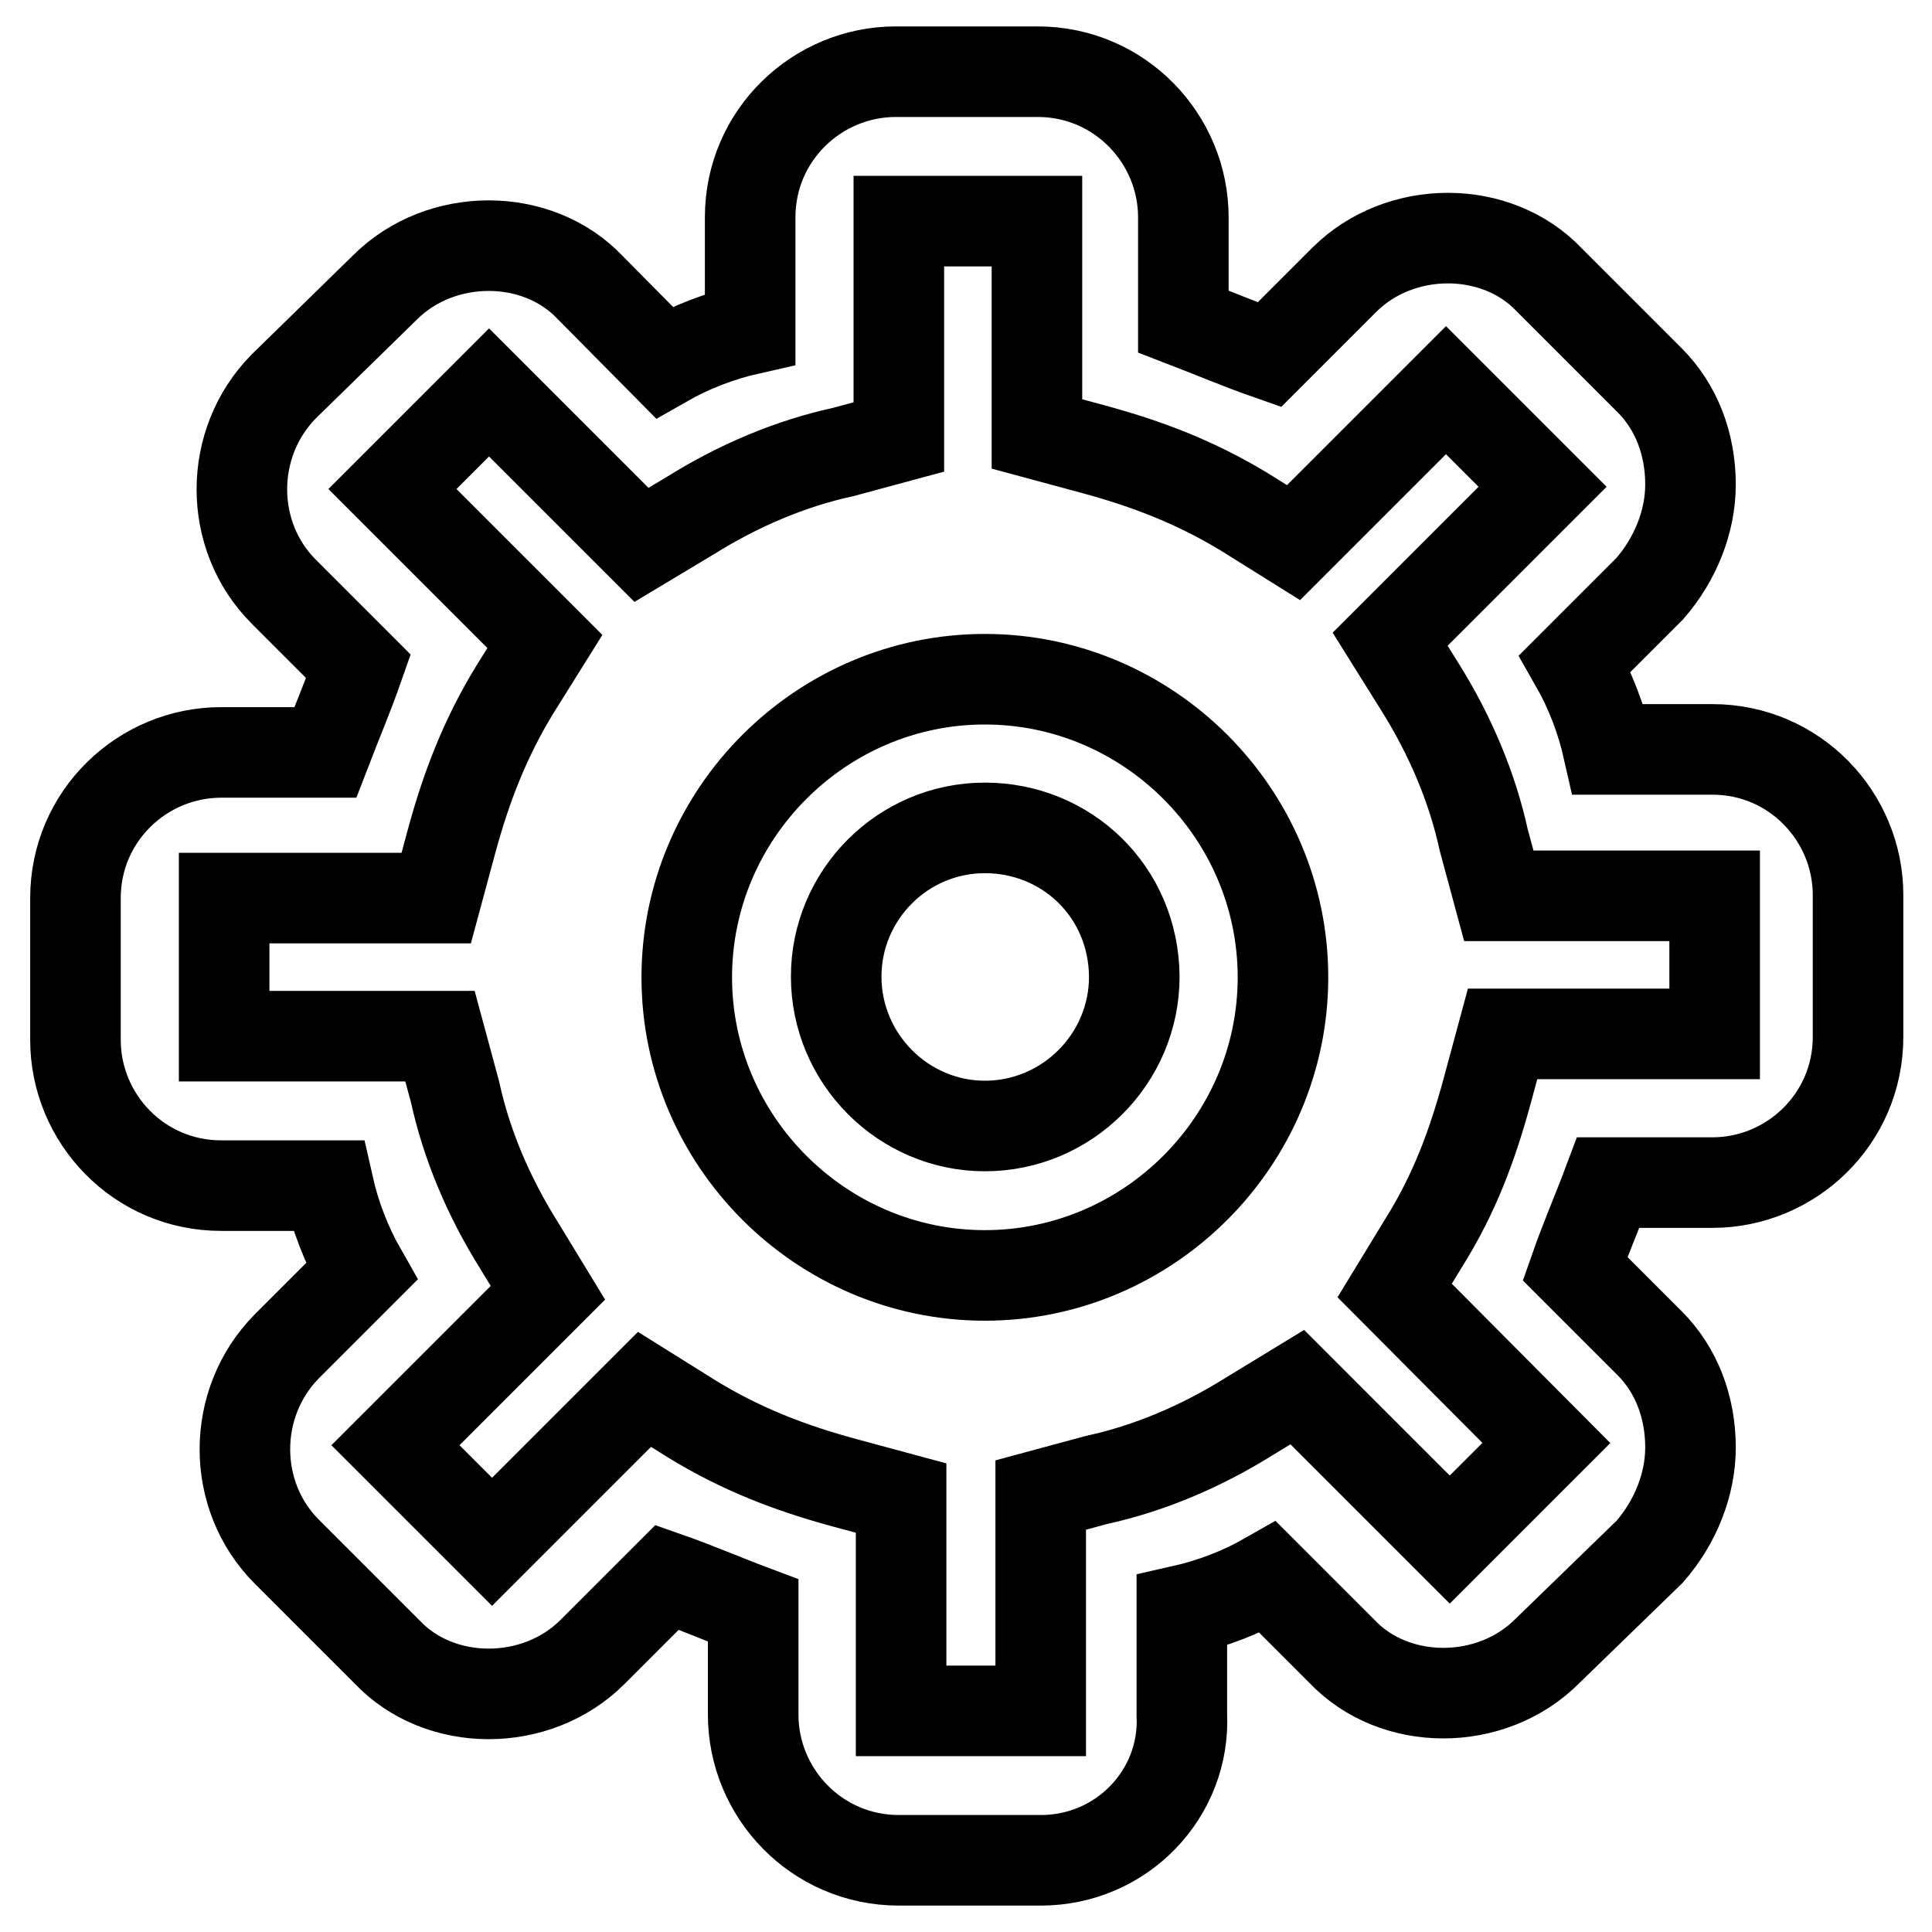 <?xml version="1.0" encoding="utf-8"?>
<!-- Svg Vector Icons : http://www.onlinewebfonts.com/icon -->
<!DOCTYPE svg PUBLIC "-//W3C//DTD SVG 1.1//EN" "http://www.w3.org/Graphics/SVG/1.1/DTD/svg11.dtd">
<svg version="1.1" xmlns="http://www.w3.org/2000/svg" xmlns:xlink="http://www.w3.org/1999/xlink" x="0px" y="0px" viewBox="0 0 256 256" enable-background="new 0 0 256 256" xml:space="preserve">
<g> <path stroke-width="12" fill-opacity="0" stroke="#000000"  d="M137.9,246.5h-18.8c-10.9,0-19.3-8.9-19.3-19.3v-13.8c-4-1.5-7.4-3-11.4-4.4l-9.9,9.9 c-7.4,7.4-20.2,7.4-27.2,0l-13.3-13.3c-7.4-7.4-7.4-19.7,0-27.2l9.9-9.9c-2-3.5-3.5-7.4-4.4-11.4H29.3c-10.9,0-19.3-8.9-19.3-19.3 v-18.8c0-10.9,8.9-19.3,19.3-19.3h13.8c1.5-3.9,3-7.4,4.4-11.4l-9.9-9.9c-7.4-7.4-7.4-19.7,0-27.2L51,38.1c7.4-7.4,20.2-7.4,27.2,0 L88,48c3.5-2,7.4-3.5,11.4-4.4V28.8c0-10.9,8.9-19.3,19.3-19.3h18.8c10.9,0,19.3,8.9,19.3,19.3v13.8c3.9,1.5,7.4,3,11.4,4.4 l9.9-9.9c7.4-7.4,20.2-7.4,27.2,0l13.3,13.3c3.5,3.5,5.4,8.4,5.4,13.8c0,4.9-2,9.9-5.4,13.8l-9.9,9.9c2,3.5,3.5,7.4,4.4,11.4h13.8 c10.9,0,19.3,8.9,19.3,19.3v18.8c0,10.9-8.9,19.3-19.3,19.3h-13.8c-1.5,4-3,7.4-4.4,11.4l9.9,9.9c3.5,3.5,5.4,8.4,5.4,13.8 c0,4.9-2,9.9-5.4,13.8L205,218.8c-7.4,7.4-20.2,7.4-27.2,0L168,209c-3.5,2-7.4,3.5-11.4,4.4v13.8 C157.1,237.6,148.7,246.5,137.9,246.5L137.9,246.5z M119.6,226.7h18.3v-28.6l7.4-2c6.9-1.5,13.8-4.4,20.2-8.4l6.4-3.9l20.2,20.2 l12.8-12.8L184.8,171l3.9-6.4c4-6.4,6.4-12.8,8.4-20.2l2-7.4h28.1v-18.3h-28.6l-2-7.4c-1.5-6.9-4.4-13.8-8.4-20.2l-4-6.4l20.2-20.2 l-12.8-12.8l-20.2,20.2l-6.4-4c-6.4-3.9-12.8-6.4-20.2-8.4l-7.4-2V29.3h-18.3v28.6l-7.4,2c-6.9,1.5-13.8,4.4-20.2,8.4L85,72.2 L64.8,52L52,64.8L72.2,85l-4,6.4c-3.9,6.4-6.4,12.8-8.4,20.2l-2,7.4H29.7v18.3h28.6l2,7.4c1.5,6.9,4.4,13.8,8.4,20.2l3.9,6.4 l-20.2,20.2l12.8,12.8l20.2-20.2l6.4,4c6.4,3.9,12.8,6.4,20.2,8.4l7.4,2V226.7L119.6,226.7z M130.5,169 c-21.7,0-39.5-17.8-39.5-39.5c0-21.7,17.8-39.5,39.5-39.5c21.7,0,39.5,17.8,39.5,39.5C170,151.2,152.2,169,130.5,169z M130.5,109.7 c-10.9,0-19.7,8.9-19.7,19.7c0,10.9,8.9,19.8,19.7,19.8c10.9,0,19.8-8.9,19.8-19.8C150.2,118.1,141.3,109.7,130.5,109.7z"/></g>
</svg>